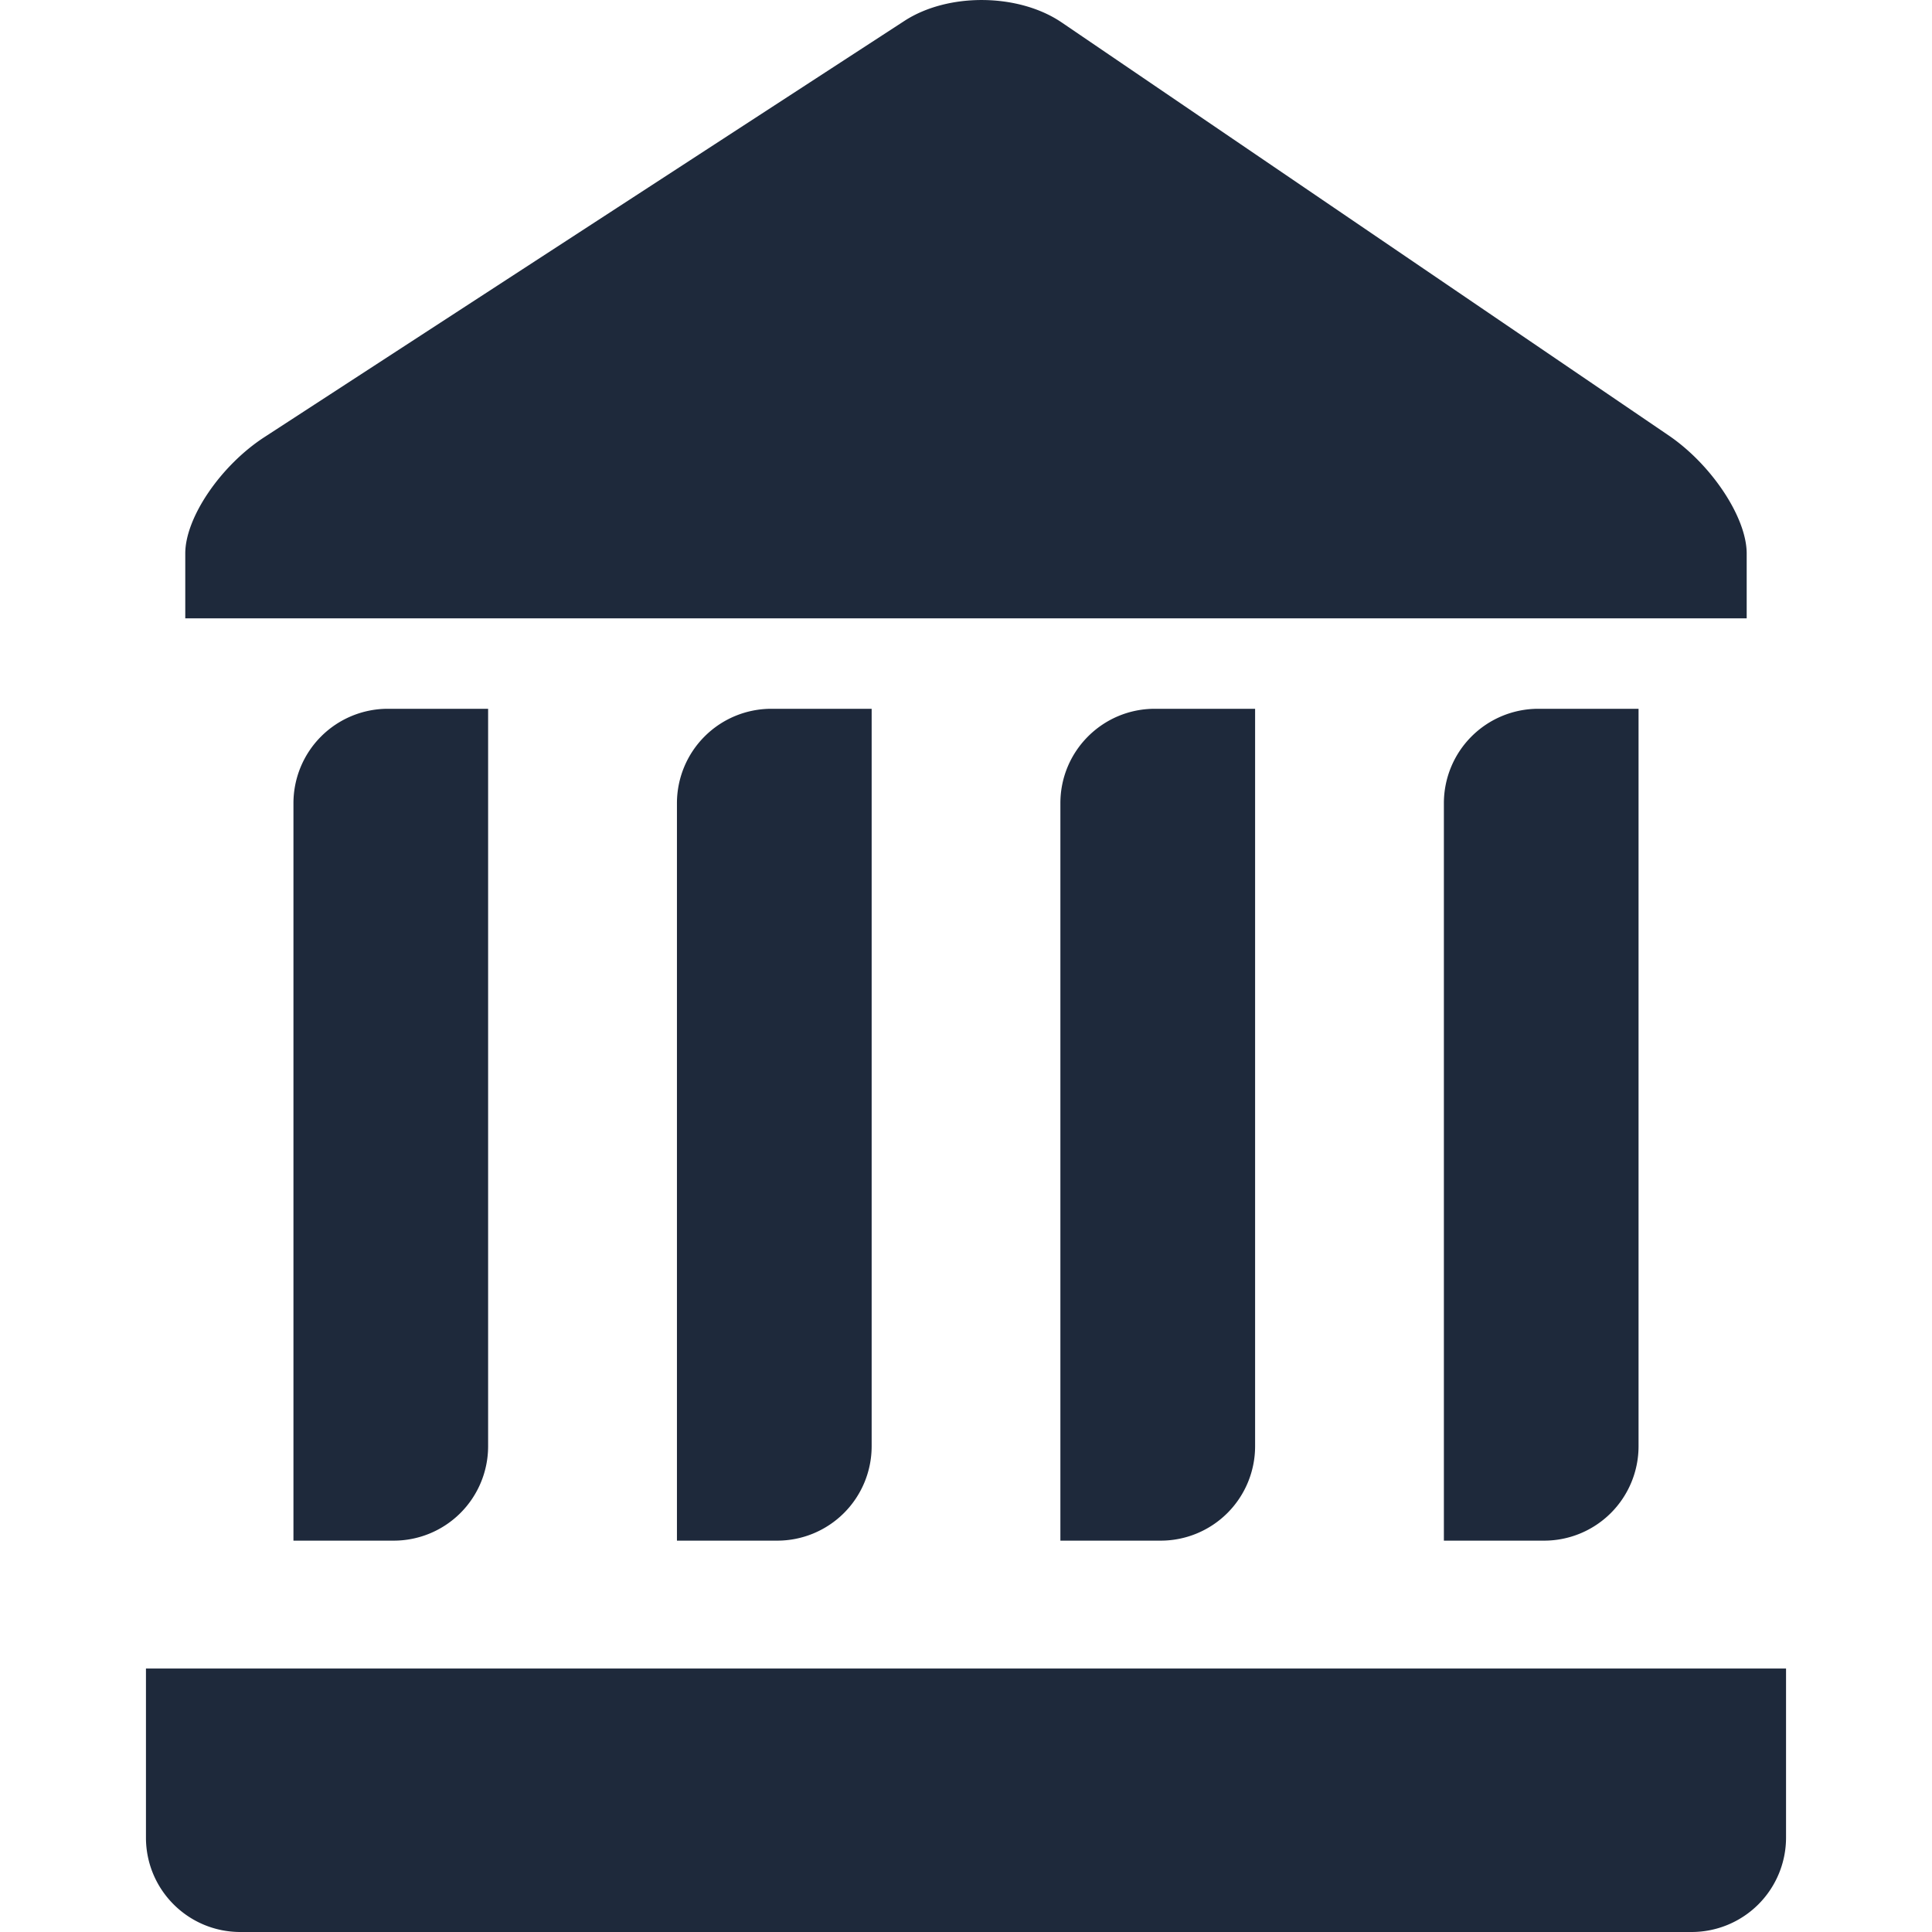 <svg xmlns="http://www.w3.org/2000/svg" width="24" height="24" viewBox="0 0 43.986 43.986"><path style="fill:#1e293b" d="M6.681 18.286v16.79h2.283a2.15 2.15 0 0 0 2.149-2.149v-16.79H8.829a2.15 2.15 0 0 0-2.148 2.149m8.731 0v16.79h2.284a2.15 2.15 0 0 0 2.149-2.149v-16.79h-2.284a2.15 2.15 0 0 0-2.149 2.149m8.73 0v16.79h2.284a2.15 2.15 0 0 0 2.149-2.149v-16.79h-2.283c-1.188 0-2.15.962-2.15 2.149m8.731 0v16.79h2.283a2.15 2.15 0 0 0 2.149-2.149v-16.79h-2.283a2.15 2.15 0 0 0-2.149 2.149m6.894-5.685c0-.816-.795-2.019-1.776-2.687L24.173.512c-.981-.667-2.583-.684-3.579-.038L6.02 9.952c-.995.646-1.802 1.832-1.802 2.648v1.478h35.549zM3.323 41.837c0 1.187.961 2.149 2.149 2.149h33.042a2.15 2.15 0 0 0 2.149-2.149v-3.85H3.323z"/></svg>